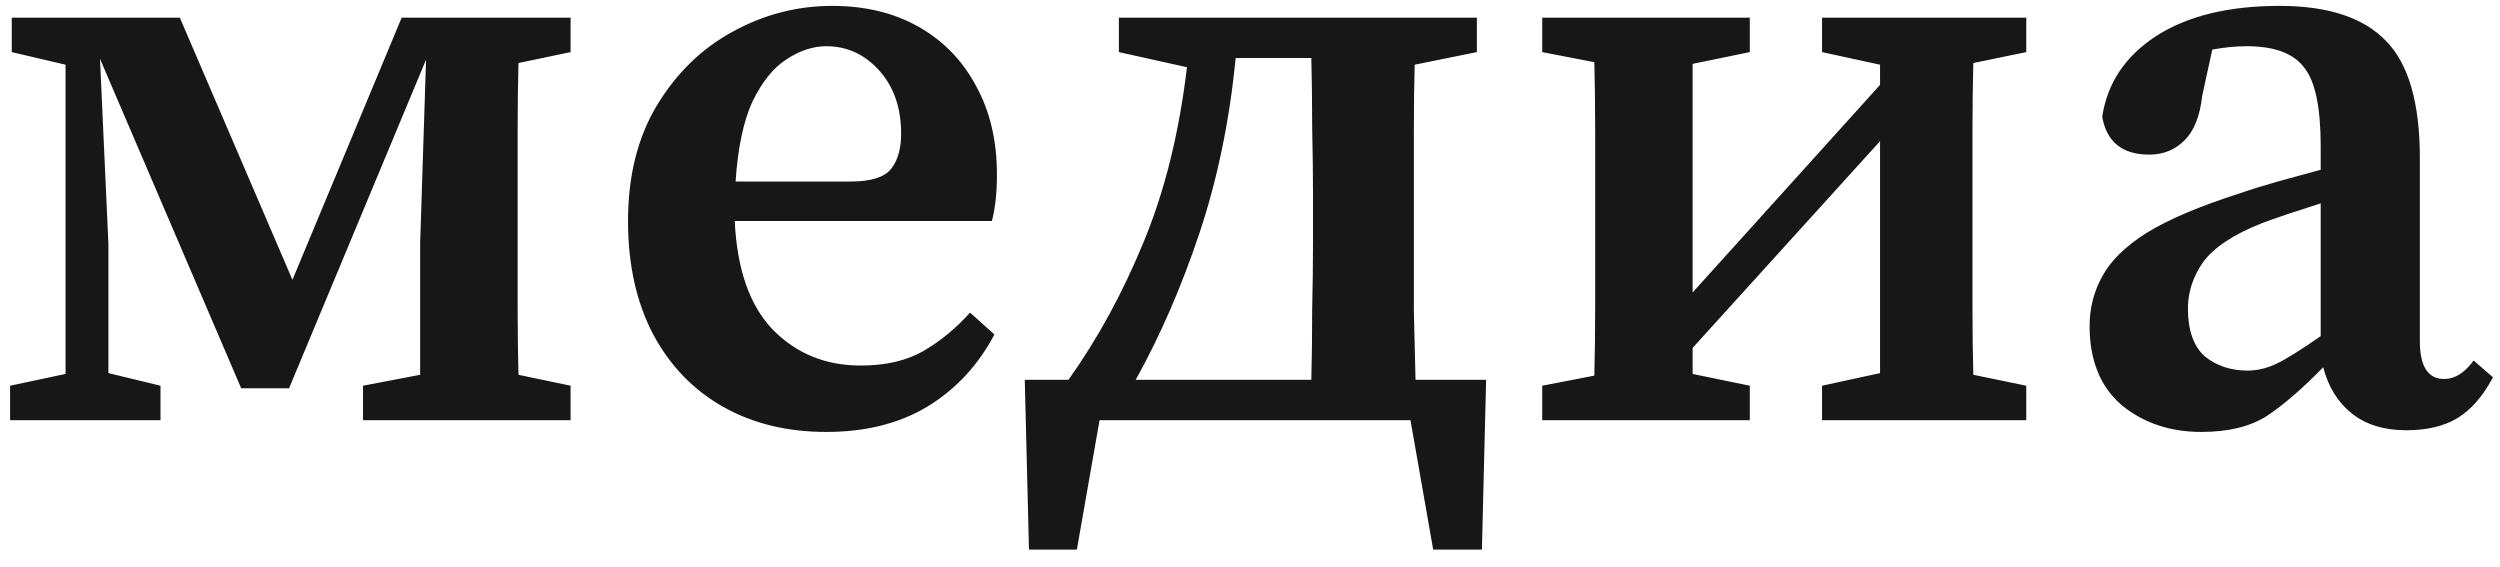 <?xml version="1.0" encoding="UTF-8"?> <svg xmlns="http://www.w3.org/2000/svg" width="119" height="27" viewBox="0 0 119 27" fill="none"><path d="M0.48 20V18.36L3.12 17.8V3.08L0.56 2.48V0.84H8.56L13.92 13.32L19.12 0.84H27.16V2.48L24.68 3C24.653 3.987 24.64 5.053 24.64 6.2C24.64 7.347 24.64 8.36 24.64 9.24V11.6C24.64 12.48 24.64 13.493 24.64 14.64C24.64 15.787 24.653 16.853 24.68 17.84L27.16 18.36V20H17.28V18.36L20 17.84V11.56L20.28 2.84L13.76 18.48H11.48L4.76 2.8L5.16 11.6V17.76L7.64 18.36V20H0.48ZM39.334 2.2C38.694 2.2 38.054 2.413 37.414 2.84C36.801 3.24 36.267 3.907 35.814 4.84C35.387 5.773 35.121 7.04 35.014 8.64H40.494C41.454 8.64 42.094 8.44 42.414 8.04C42.734 7.64 42.894 7.08 42.894 6.36C42.894 5.133 42.547 4.133 41.854 3.36C41.161 2.587 40.321 2.2 39.334 2.2ZM39.334 20.56C37.467 20.56 35.827 20.16 34.414 19.36C33.001 18.56 31.894 17.413 31.094 15.92C30.294 14.4 29.894 12.6 29.894 10.52C29.894 8.387 30.347 6.56 31.254 5.04C32.187 3.493 33.387 2.32 34.854 1.52C36.347 0.693 37.934 0.28 39.614 0.28C41.187 0.28 42.561 0.613 43.734 1.28C44.907 1.947 45.814 2.88 46.454 4.08C47.121 5.28 47.454 6.693 47.454 8.32C47.454 9.173 47.374 9.907 47.214 10.52H34.974C35.081 12.813 35.681 14.533 36.774 15.68C37.894 16.827 39.294 17.4 40.974 17.4C42.147 17.4 43.134 17.173 43.934 16.72C44.761 16.24 45.507 15.627 46.174 14.88L47.334 15.92C46.561 17.387 45.494 18.533 44.134 19.36C42.801 20.16 41.201 20.56 39.334 20.56ZM62.499 9.24C62.499 8.307 62.485 7.24 62.459 6.04C62.459 4.84 62.445 3.747 62.419 2.76H58.819C58.525 5.747 57.952 8.52 57.099 11.08C56.245 13.64 55.232 15.973 54.059 18.08H62.419C62.445 17.067 62.459 15.96 62.459 14.76C62.485 13.56 62.499 12.507 62.499 11.6V9.24ZM53.259 2.48V0.84H70.299V2.48L67.339 3.08C67.312 4.067 67.299 5.133 67.299 6.28C67.299 7.4 67.299 8.387 67.299 9.24V11.6C67.299 12.507 67.299 13.56 67.299 14.76C67.325 15.96 67.352 17.067 67.379 18.08H70.739L70.539 26.16H68.219L67.139 20H52.339L51.259 26.16H48.979L48.779 18.08H50.859C52.245 16.133 53.432 13.96 54.419 11.56C55.432 9.133 56.125 6.347 56.499 3.2L53.259 2.48ZM86.73 2.48V0.84H96.45V2.48L93.93 3C93.903 3.987 93.89 5.053 93.89 6.2C93.89 7.347 93.89 8.36 93.89 9.24V11.6C93.89 12.48 93.89 13.493 93.89 14.64C93.89 15.787 93.903 16.853 93.93 17.84L96.45 18.36V20H86.73V18.36L89.49 17.76V6.72L80.57 16.56V17.8L83.29 18.36V20H73.41V18.36L75.89 17.88C75.916 16.867 75.93 15.787 75.93 14.64C75.93 13.493 75.93 12.48 75.93 11.6V9.24C75.93 8.36 75.93 7.347 75.93 6.2C75.93 5.027 75.916 3.947 75.89 2.96L73.41 2.48V0.84H83.29V2.48L80.57 3.04V13.92L89.49 4.04V3.08L86.73 2.48ZM114.545 20.48C113.479 20.48 112.612 20.213 111.945 19.68C111.279 19.147 110.825 18.413 110.585 17.48C109.599 18.493 108.705 19.267 107.905 19.8C107.105 20.307 106.065 20.56 104.785 20.56C103.292 20.56 102.025 20.133 100.985 19.28C99.972 18.4 99.465 17.147 99.465 15.52C99.465 14.667 99.665 13.88 100.065 13.16C100.465 12.413 101.172 11.72 102.185 11.08C103.225 10.44 104.705 9.813 106.625 9.2C107.159 9.013 107.759 8.827 108.425 8.64C109.092 8.453 109.772 8.267 110.465 8.08V6.96C110.465 5.093 110.199 3.84 109.665 3.2C109.159 2.533 108.252 2.2 106.945 2.2C106.705 2.2 106.439 2.213 106.145 2.24C105.879 2.267 105.599 2.307 105.305 2.36L104.825 4.56C104.719 5.52 104.439 6.227 103.985 6.68C103.532 7.133 102.972 7.36 102.305 7.36C101.025 7.36 100.279 6.76 100.065 5.56C100.305 3.96 101.159 2.68 102.625 1.72C104.119 0.76 106.079 0.28 108.505 0.28C110.825 0.28 112.519 0.84 113.585 1.96C114.652 3.053 115.185 4.907 115.185 7.52V16.24C115.185 17.44 115.572 18.04 116.345 18.04C116.852 18.04 117.319 17.747 117.745 17.16L118.665 17.96C118.185 18.867 117.612 19.52 116.945 19.92C116.305 20.293 115.505 20.48 114.545 20.48ZM104.145 14.68C104.145 15.72 104.412 16.48 104.945 16.96C105.505 17.413 106.185 17.64 106.985 17.64C107.439 17.64 107.892 17.533 108.345 17.32C108.799 17.107 109.505 16.667 110.465 16V9.68C109.905 9.867 109.372 10.04 108.865 10.2C108.385 10.36 107.972 10.507 107.625 10.64C106.292 11.173 105.372 11.787 104.865 12.48C104.385 13.173 104.145 13.907 104.145 14.68Z" fill="#171717"></path></svg> 